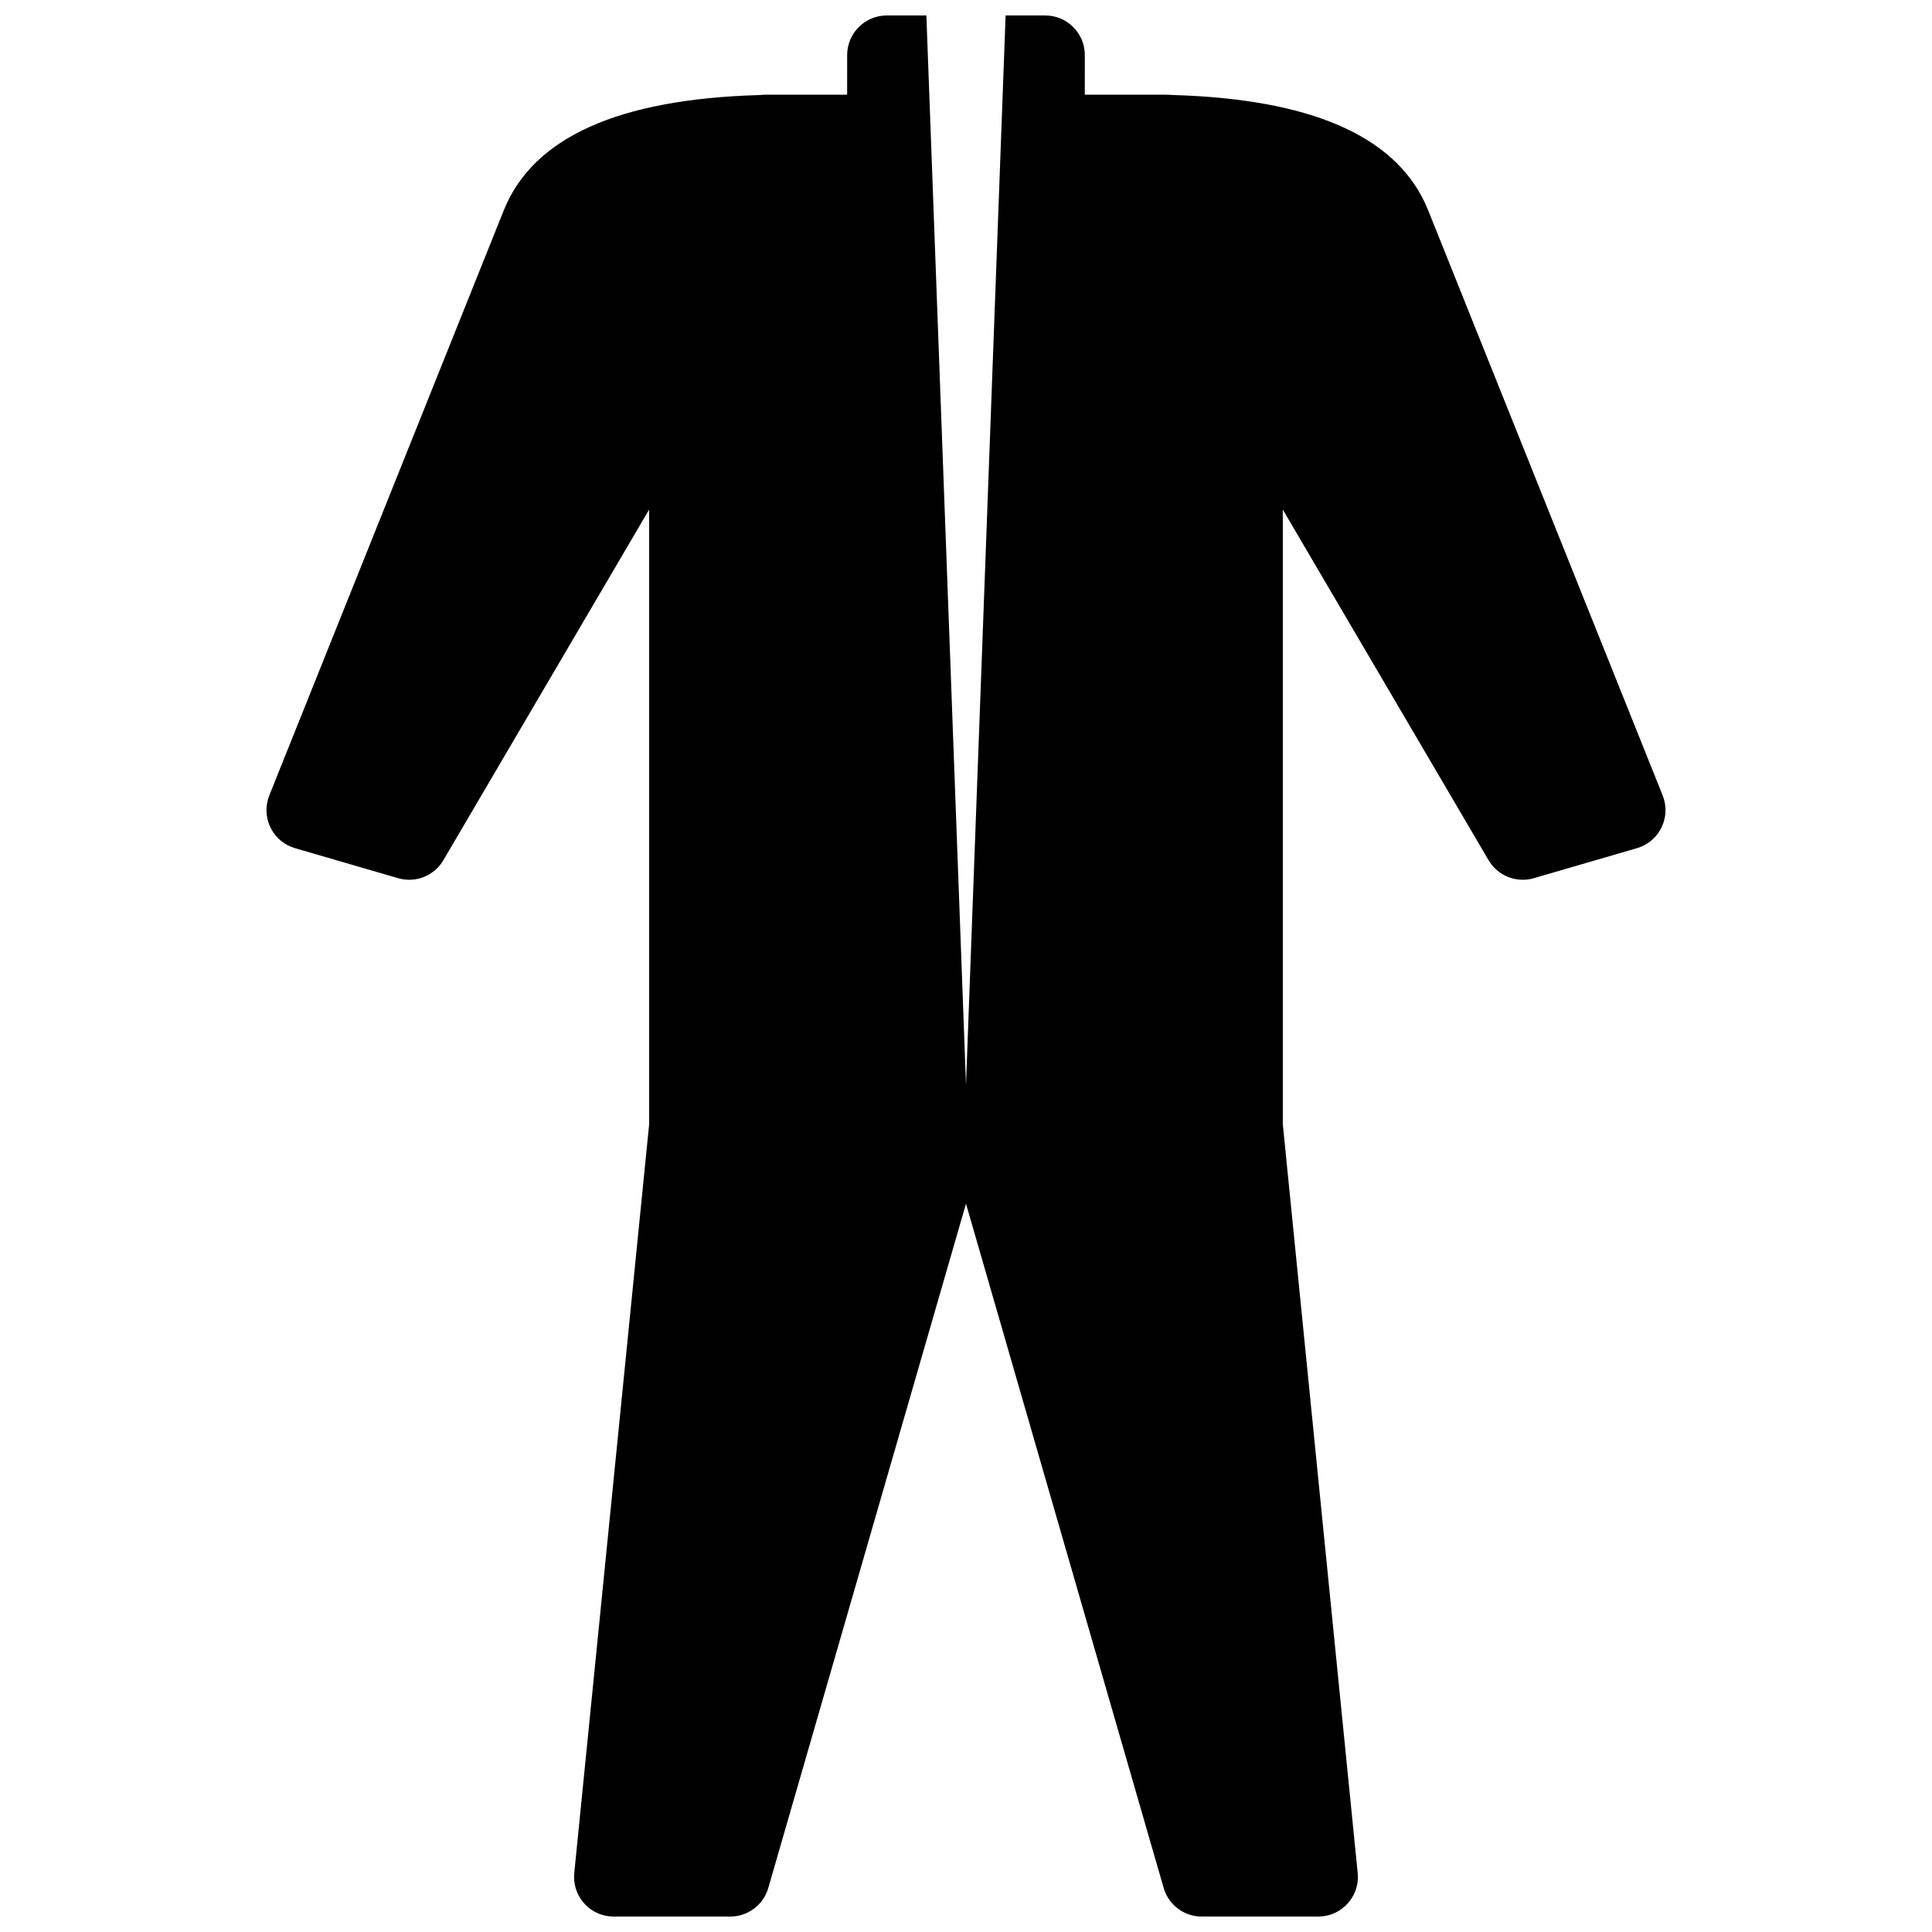 <?xml version="1.0" encoding="UTF-8"?>
<!-- Uploaded to: ICON Repo, www.svgrepo.com, Generator: ICON Repo Mixer Tools -->
<svg width="800px" height="800px" version="1.1" viewBox="144 144 512 512" xmlns="http://www.w3.org/2000/svg">
 <defs>
  <clipPath id="a">
   <path d="m214 148.09h372v503.81h-372z"/>
  </clipPath>
 </defs>
 <g clip-path="url(#a)">
  <path d="m400 431.49 10.496-283.39h10.496c5.797 0 10.496 4.699 10.496 10.496l-0.008 10.496h21c0.785 0 1.562 0.027 2.332 0.086 36.141 1.055 58.422 10.609 66.855 28.684l0.824 1.898 62.129 155.03c0.125 0.32 0.238 0.641 0.336 0.973 1.504 5.168-1.148 10.559-5.988 12.602l-1.156 0.41-27.332 7.957c-4.195 1.219-8.66-0.293-11.262-3.691l-0.727-1.074-54.531-92.914 0.004 162.94 19.84 198.38c0.035 0.348 0.051 0.695 0.051 1.043 0 5.383-4.051 9.82-9.27 10.426l-1.227 0.07h-30.887c-4.25 0-8.035-2.555-9.664-6.394l-0.422-1.188-52.387-181.34-52.391 181.34c-1.297 4.492-5.41 7.582-10.082 7.582h-30.891c-5.797 0-10.496-4.699-10.496-10.496 0-0.348 0.016-0.695 0.051-1.043l19.84-198.38-0.008-162.94-54.52 92.914c-2.434 4.144-7.371 6.109-11.988 4.766l-27.332-7.957c-5.562-1.621-8.762-7.449-7.141-13.012 0.094-0.332 0.207-0.652 0.332-0.973l62.129-155.03c7.738-19.301 30.297-29.492 67.672-30.57 0.777-0.07 1.559-0.098 2.344-0.098h20.984l0.008-10.496c0-5.797 4.699-10.496 10.496-10.496h10.496z" fill-rule="evenodd"/>
 </g>
</svg>